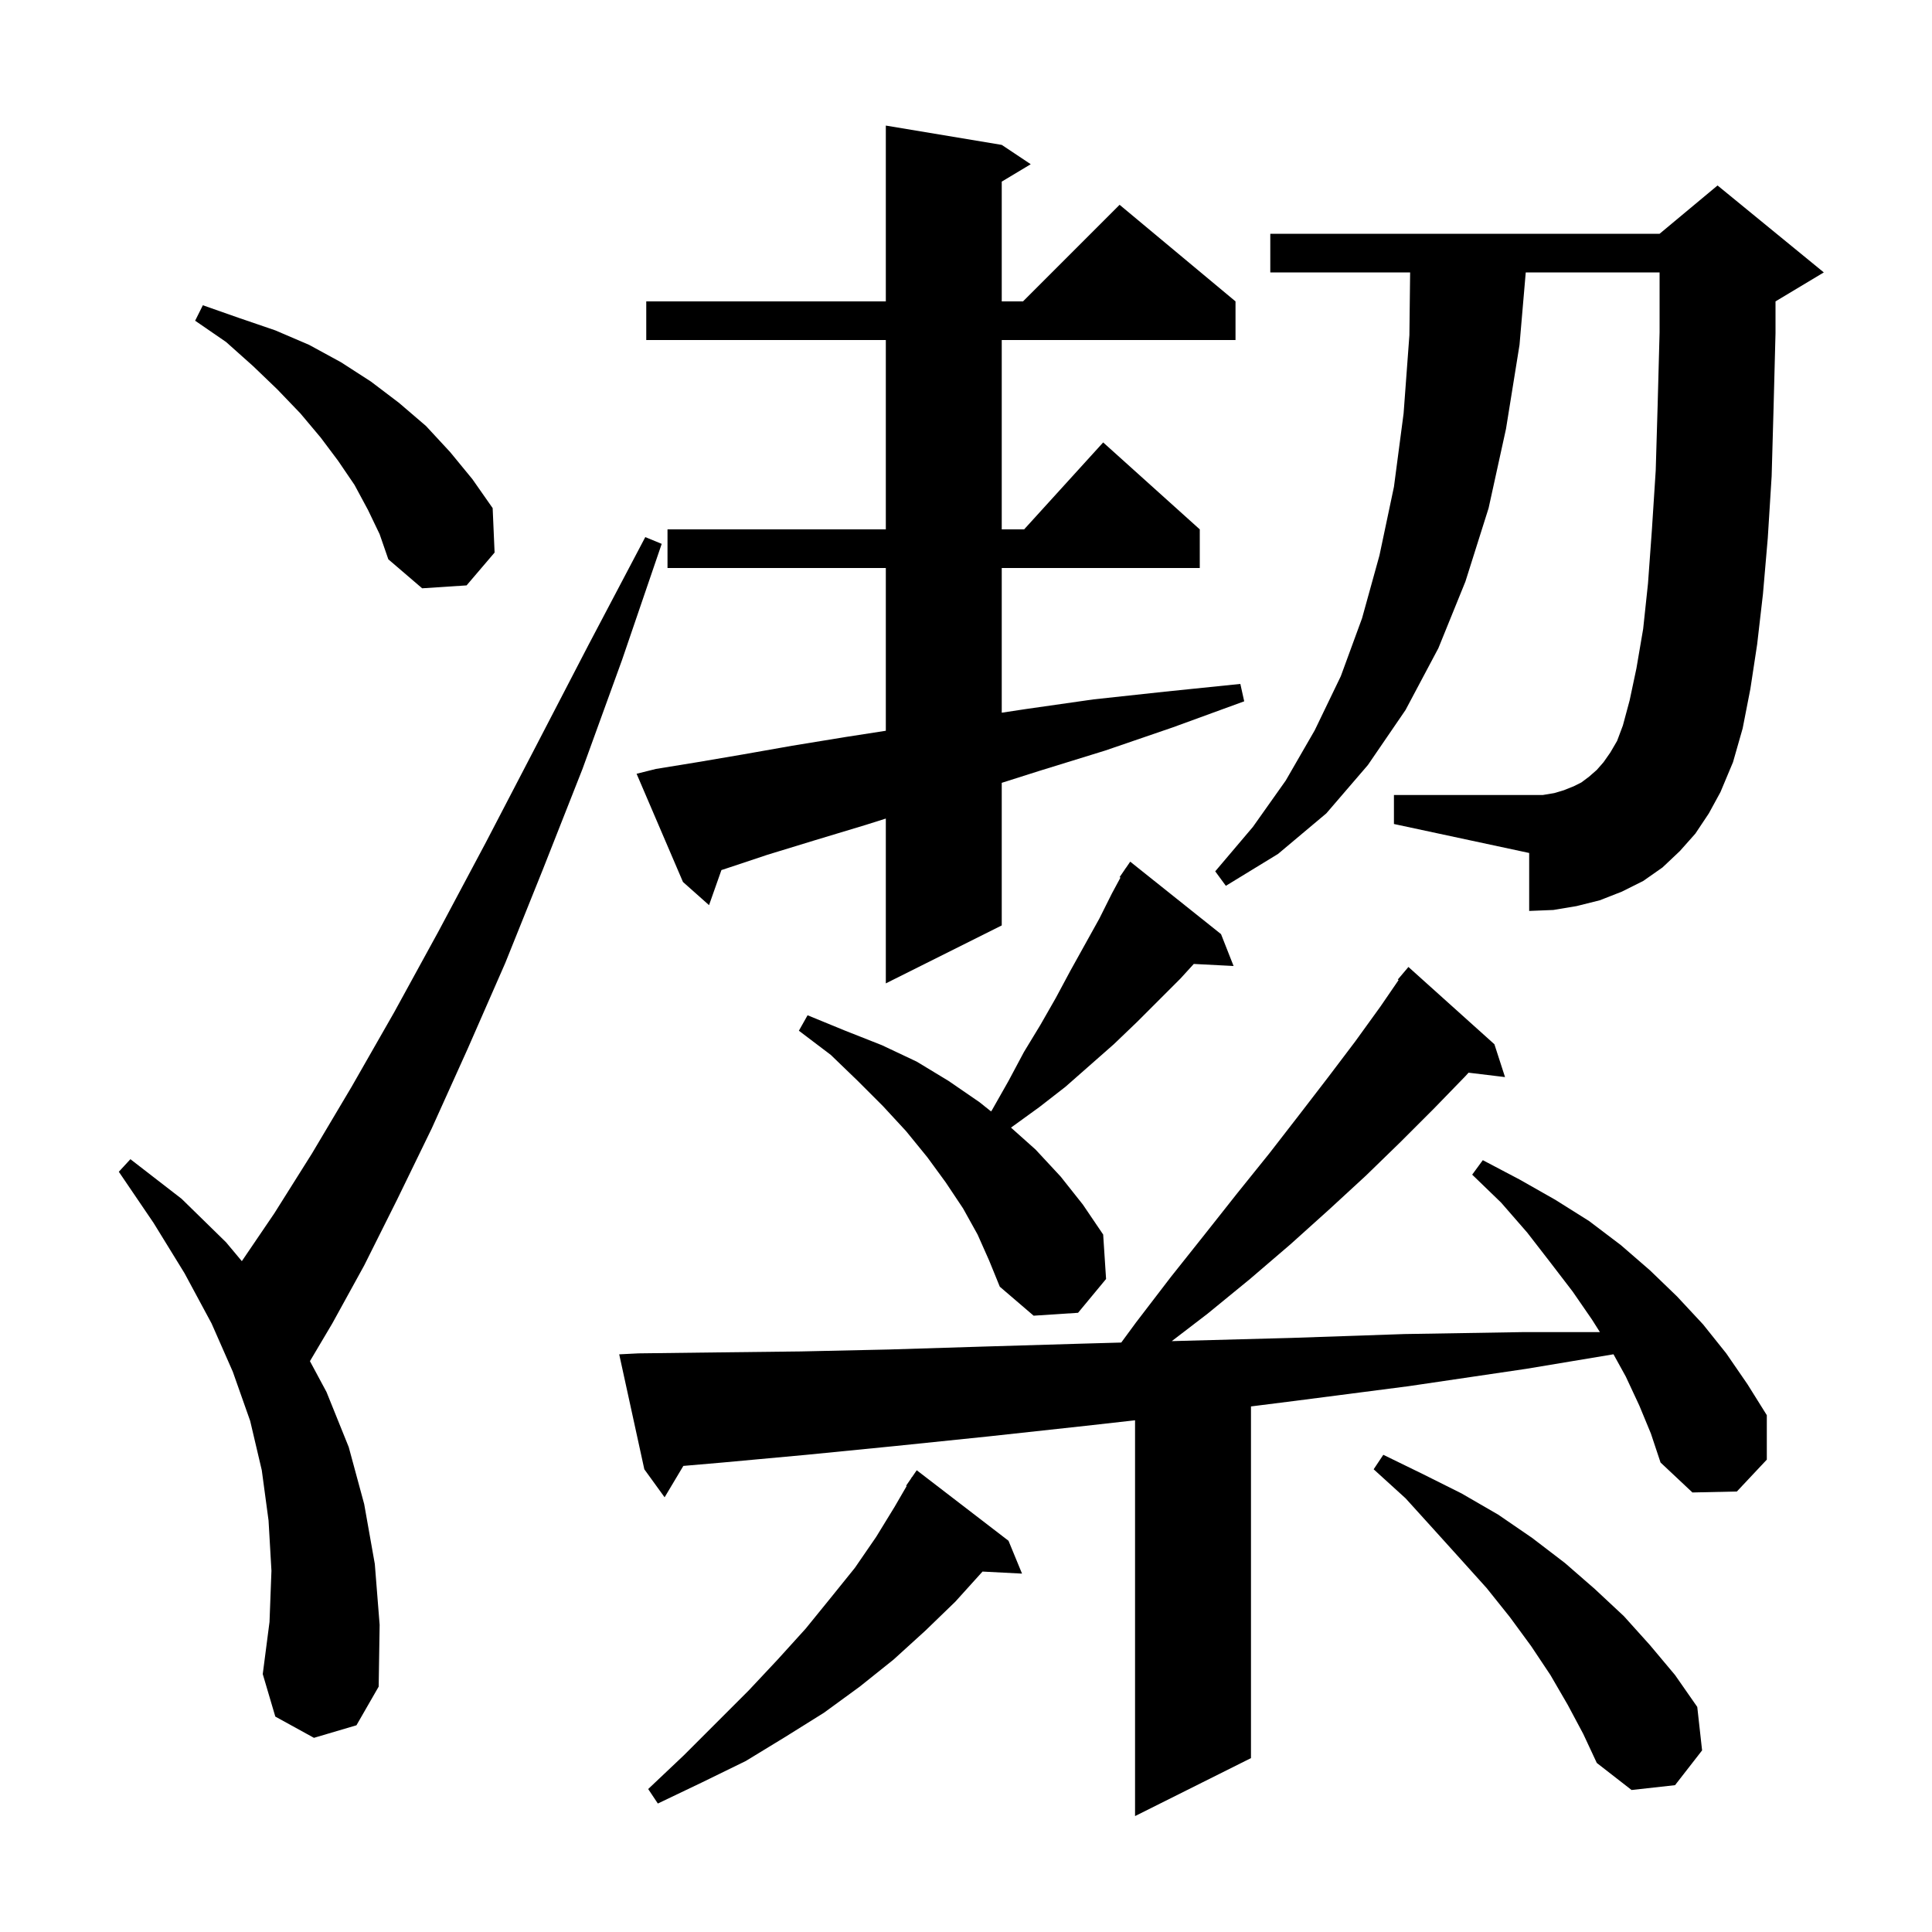 <svg xmlns="http://www.w3.org/2000/svg" xmlns:xlink="http://www.w3.org/1999/xlink" version="1.1" baseProfile="full" viewBox="0 0 200 200" width="200" height="200">
<g fill="black">
<path d="M 169.7 145.5 L 168.3 142.5 L 167.028 140.195 L 158.0 141.7 L 145.8 143.5 L 134.2 145.0 L 129.5 145.593 L 129.5 182.0 L 117.5 188.0 L 117.5 147.028 L 112.4 147.6 L 102.3 148.7 L 92.6 149.7 L 83.5 150.6 L 74.8 151.4 L 70.739 151.751 L 68.8 155.0 L 66.7 152.1 L 64.1 140.2 L 66.1 140.1 L 74.2 140.0 L 82.9 139.9 L 92.0 139.7 L 101.7 139.4 L 111.8 139.1 L 116.072 138.98 L 117.6 136.9 L 121.2 132.2 L 124.7 127.8 L 128.1 123.5 L 131.4 119.4 L 134.5 115.4 L 137.5 111.5 L 140.3 107.8 L 142.9 104.2 L 144.782 101.455 L 144.7 101.4 L 145.8 100.1 L 154.7 108.1 L 155.8 111.5 L 152.023 111.044 L 151.7 111.4 L 148.4 114.8 L 145.0 118.2 L 141.4 121.7 L 137.6 125.2 L 133.6 128.8 L 129.4 132.4 L 125.0 136.0 L 121.301 138.834 L 122.5 138.8 L 133.7 138.5 L 145.4 138.1 L 157.6 137.9 L 165.623 137.9 L 164.8 136.6 L 162.8 133.7 L 160.5 130.7 L 158.1 127.6 L 155.4 124.5 L 152.4 121.6 L 153.5 120.1 L 157.3 122.1 L 161.0 124.2 L 164.5 126.4 L 167.8 128.9 L 170.8 131.5 L 173.6 134.2 L 176.3 137.1 L 178.7 140.1 L 180.9 143.3 L 182.9 146.5 L 182.9 151.1 L 179.8 154.4 L 175.2 154.5 L 171.9 151.4 L 170.9 148.4 Z M 104.4 159.5 L 105.8 162.9 L 101.71 162.688 L 101.7 162.7 L 98.9 165.8 L 95.8 168.8 L 92.5 171.8 L 89.0 174.6 L 85.3 177.3 L 81.3 179.8 L 77.2 182.3 L 72.7 184.5 L 68.1 186.7 L 67.1 185.2 L 70.8 181.7 L 77.5 175.0 L 80.5 171.8 L 83.4 168.6 L 86.0 165.4 L 88.5 162.3 L 90.7 159.1 L 92.6 156.0 L 93.859 153.832 L 93.8 153.8 L 94.298 153.075 L 94.4 152.9 L 94.413 152.909 L 94.9 152.2 Z M 162.3 176.5 L 160.5 173.4 L 158.5 170.4 L 156.3 167.4 L 153.9 164.4 L 151.2 161.4 L 148.4 158.3 L 145.5 155.1 L 142.2 152.1 L 143.2 150.6 L 147.3 152.6 L 151.3 154.6 L 155.1 156.8 L 158.6 159.2 L 162.0 161.8 L 165.1 164.5 L 168.1 167.3 L 170.8 170.3 L 173.4 173.4 L 175.7 176.7 L 176.2 181.2 L 173.4 184.8 L 168.9 185.3 L 165.3 182.5 L 163.9 179.5 Z M 32.5 179.9 L 28.5 177.7 L 27.2 173.3 L 27.9 167.9 L 28.1 162.6 L 27.8 157.4 L 27.1 152.2 L 25.9 147.1 L 24.1 142.0 L 21.9 137.0 L 19.1 131.8 L 15.9 126.6 L 12.3 121.3 L 13.5 120.0 L 18.8 124.1 L 23.4 128.6 L 25.035 130.554 L 28.4 125.6 L 32.3 119.4 L 36.4 112.5 L 40.8 104.8 L 45.4 96.4 L 50.3 87.2 L 55.4 77.4 L 60.9 66.8 L 66.8 55.6 L 68.5 56.3 L 64.4 68.3 L 60.3 79.6 L 56.2 90.0 L 52.3 99.7 L 48.4 108.6 L 44.7 116.8 L 41.1 124.2 L 37.7 131.0 L 34.4 137.0 L 32.085 140.907 L 33.8 144.1 L 36.1 149.8 L 37.7 155.7 L 38.8 161.9 L 39.3 168.2 L 39.2 174.6 L 36.9 178.6 Z M 101.2 127.8 L 99.7 125.1 L 97.9 122.4 L 96.0 119.8 L 93.8 117.1 L 91.4 114.5 L 88.8 111.9 L 86.0 109.2 L 82.7 106.7 L 83.6 105.1 L 87.5 106.7 L 91.3 108.2 L 94.9 109.9 L 98.2 111.9 L 101.4 114.1 L 102.593 115.055 L 102.7 114.9 L 104.4 111.9 L 106.0 108.9 L 107.7 106.1 L 109.3 103.3 L 110.8 100.5 L 113.8 95.1 L 115.1 92.5 L 115.989 90.85 L 115.9 90.8 L 116.432 90.026 L 116.5 89.9 L 116.513 89.909 L 117.0 89.2 L 126.4 96.7 L 127.7 100.0 L 123.581 99.787 L 122.2 101.3 L 117.7 105.8 L 115.3 108.1 L 110.3 112.5 L 107.6 114.6 L 104.7 116.7 L 104.662 116.734 L 107.2 119.0 L 109.8 121.8 L 112.1 124.7 L 114.2 127.8 L 114.5 132.4 L 111.6 135.9 L 107.0 136.2 L 103.5 133.2 L 102.4 130.5 Z M 67.9 79.6 L 72.2 78.9 L 76.9 78.1 L 82.0 77.2 L 87.5 76.3 L 91.7 75.648 L 91.7 58.8 L 69.1 58.8 L 69.1 54.8 L 91.7 54.8 L 91.7 35.2 L 66.9 35.2 L 66.9 31.2 L 91.7 31.2 L 91.7 13.0 L 103.7 15.0 L 106.7 17.0 L 103.7 18.8 L 103.7 31.2 L 105.9 31.2 L 115.9 21.2 L 127.9 31.2 L 127.9 35.2 L 103.7 35.2 L 103.7 54.8 L 106.018 54.8 L 114.2 45.8 L 124.2 54.8 L 124.2 58.8 L 103.7 58.8 L 103.7 73.779 L 106.2 73.4 L 113.2 72.4 L 120.6 71.6 L 128.4 70.8 L 128.8 72.6 L 121.4 75.3 L 114.4 77.7 L 107.6 79.8 L 103.7 81.038 L 103.7 95.8 L 91.7 101.8 L 91.7 84.737 L 89.6 85.4 L 84.3 87.0 L 79.4 88.5 L 74.9 90.0 L 74.682 90.067 L 73.4 93.7 L 70.7 91.3 L 65.9 80.1 Z M 175.5 86.3 L 173.9 88.1 L 172.1 89.8 L 170.1 91.2 L 167.9 92.3 L 165.6 93.2 L 163.2 93.8 L 160.8 94.2 L 158.3 94.3 L 158.3 88.3 L 144.3 85.3 L 144.3 82.3 L 159.7 82.3 L 160.9 82.1 L 161.9 81.8 L 162.9 81.4 L 163.7 81.0 L 164.5 80.4 L 165.3 79.7 L 166.0 78.9 L 166.7 77.9 L 167.4 76.7 L 168.0 75.1 L 168.7 72.5 L 169.4 69.2 L 170.1 65.1 L 170.6 60.4 L 171.0 54.9 L 171.4 48.7 L 171.6 41.9 L 171.8 34.4 L 171.8 28.2 L 157.945 28.2 L 157.3 35.7 L 155.9 44.4 L 154.1 52.6 L 151.7 60.2 L 148.9 67.1 L 145.5 73.5 L 141.6 79.2 L 137.3 84.2 L 132.3 88.4 L 126.9 91.7 L 125.8 90.2 L 129.7 85.6 L 133.1 80.8 L 136.1 75.6 L 138.8 70.0 L 141.0 64.0 L 142.8 57.5 L 144.3 50.4 L 145.3 42.8 L 145.9 34.7 L 145.976 28.2 L 131.5 28.2 L 131.5 24.2 L 171.8 24.2 L 177.8 19.2 L 188.8 28.2 L 183.8 31.2 L 183.8 34.5 L 183.6 42.2 L 183.4 49.3 L 183.0 55.7 L 182.5 61.5 L 181.9 66.7 L 181.2 71.3 L 180.4 75.4 L 179.4 78.9 L 178.1 82.0 L 176.9 84.2 Z M 38.1 52.8 L 36.7 50.2 L 35.0 47.7 L 33.2 45.3 L 31.1 42.8 L 28.7 40.3 L 26.2 37.9 L 23.4 35.4 L 20.2 33.2 L 21.0 31.6 L 24.7 32.9 L 28.5 34.2 L 32.0 35.7 L 35.3 37.5 L 38.4 39.5 L 41.3 41.7 L 44.1 44.1 L 46.6 46.8 L 48.9 49.6 L 51.0 52.6 L 51.2 57.2 L 48.3 60.6 L 43.7 60.9 L 40.2 57.9 L 39.3 55.3 Z " />
</g>
</svg>
